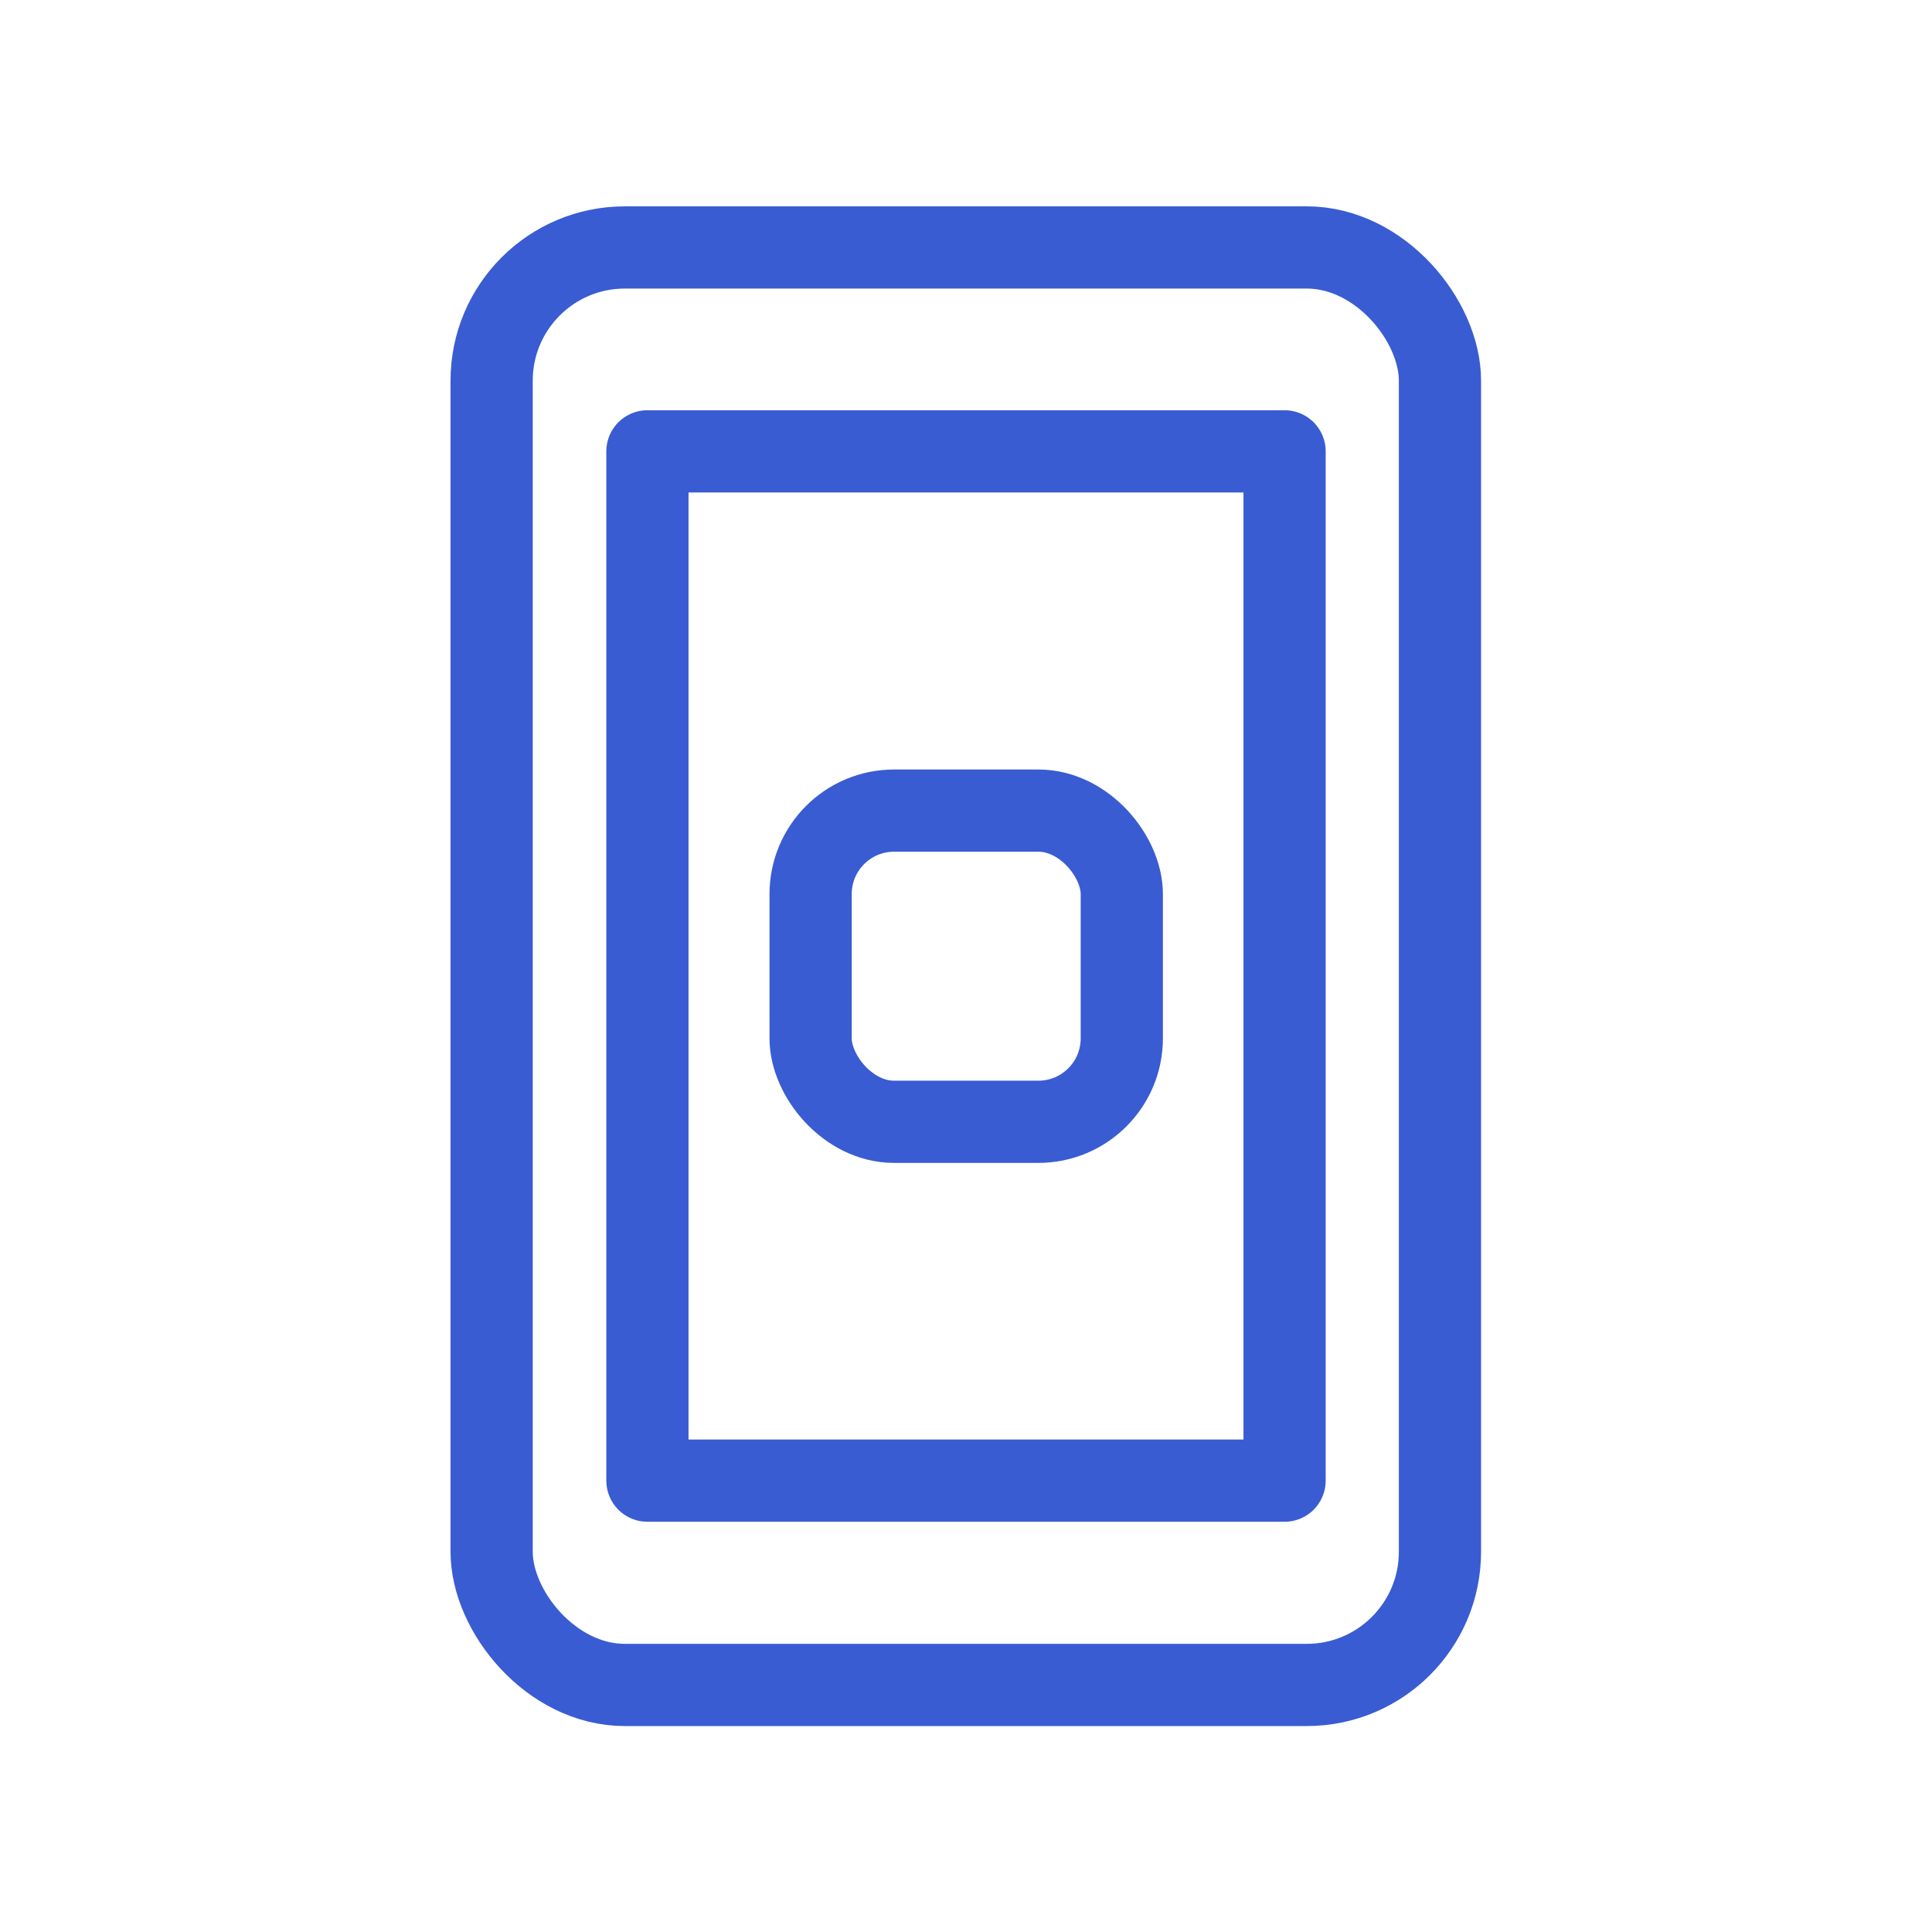 <?xml version="1.0" encoding="UTF-8"?>
<svg id="Layer_1" data-name="Layer 1" xmlns="http://www.w3.org/2000/svg" viewBox="0 0 47 47">
  <defs>
    <style>
      .cls-1 {
        fill: none;
        stroke: #395cd3;
        stroke-linecap: round;
        stroke-linejoin: round;
        stroke-width: 2px;
      }
    </style>
  </defs>
  <rect class="cls-1" x="11.96" y="6.02" width="23.07" height="34.97" rx="3.24" ry="3.24"/>
  <rect class="cls-1" x="15.75" y="10.98" width="15.5" height="25.04"/>
  <rect class="cls-1" x="19.72" y="19.72" width="7.57" height="7.57" rx="2.03" ry="2.03"/>
</svg>